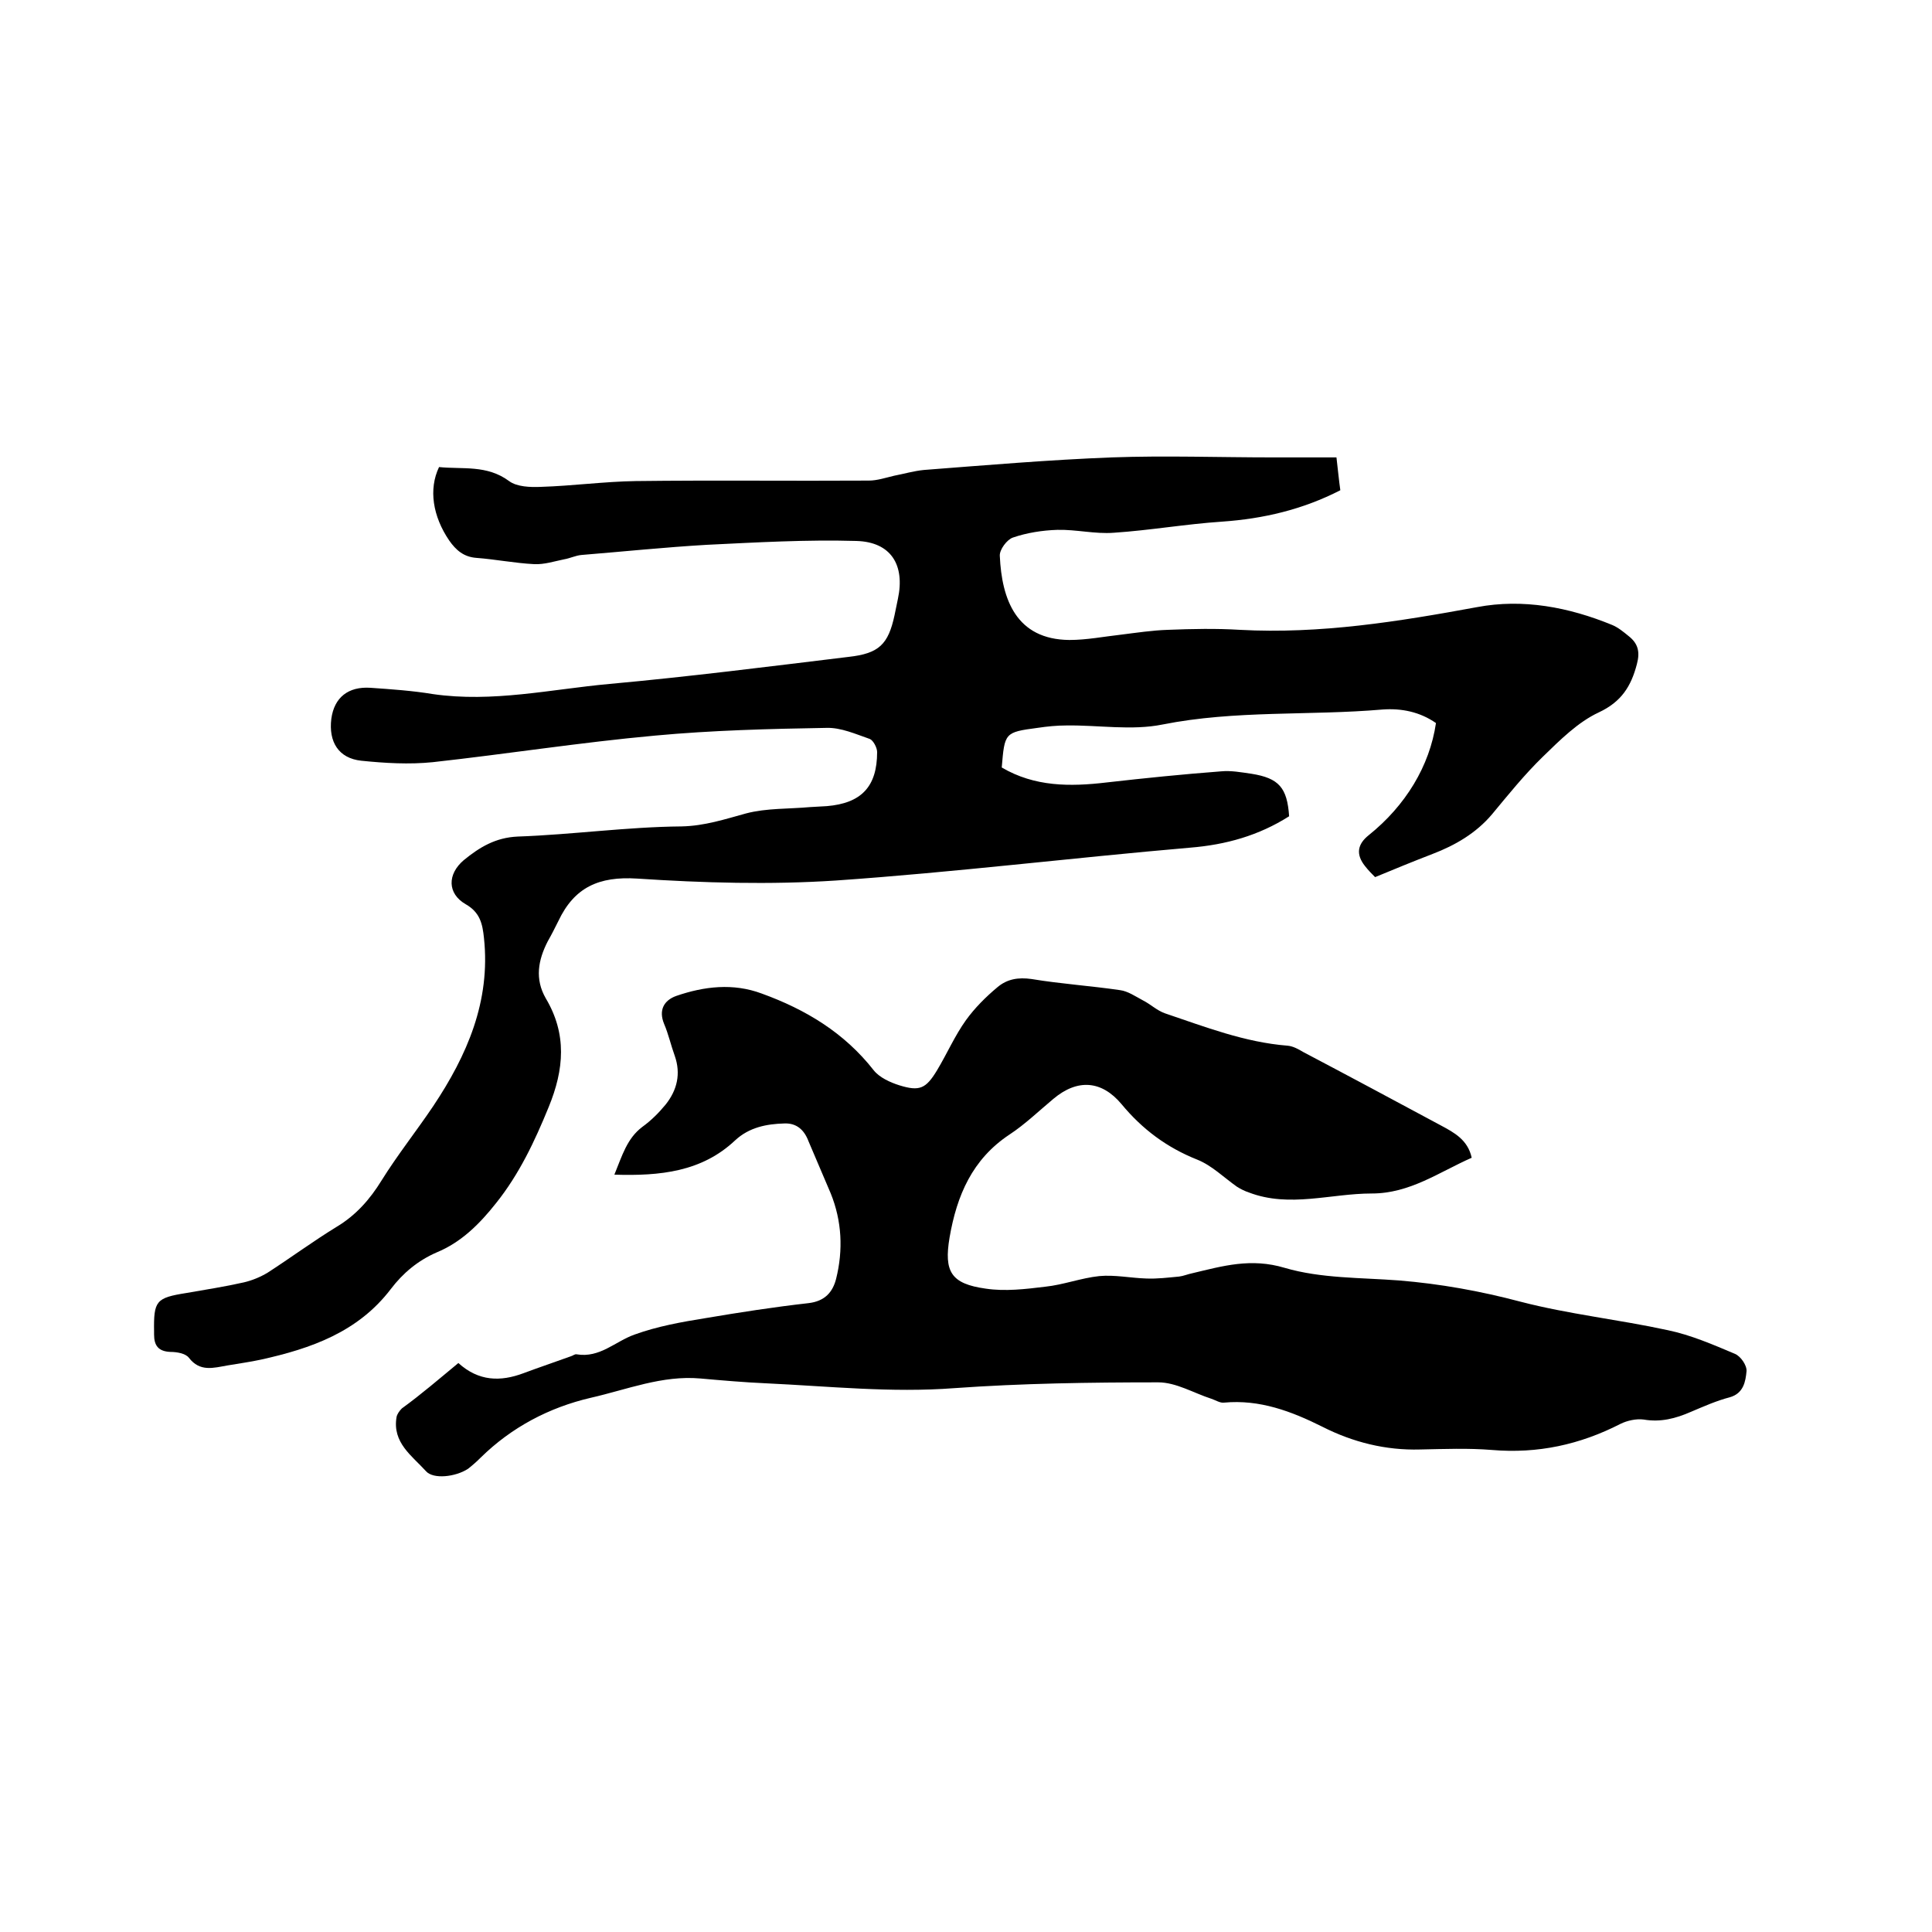 <svg enable-background="new 0 0 400 400" viewBox="0 0 400 400" xmlns="http://www.w3.org/2000/svg"><path d="m90.9 96.7c4.9.5 9.9-.5 14.5 2.9 1.6 1.2 4.4 1.3 6.6 1.2 6.5-.2 13.1-1.1 19.6-1.2 16.1-.2 32.2 0 48.3-.1 1.7 0 3.5-.6 5.2-1 2.1-.4 4.1-1 6.2-1.2 13-1 25.9-2.1 38.9-2.6 11.1-.4 22.2 0 33.3 0h13.2c.3 2.5.5 4.7.8 6.8-7.8 4-15.9 5.9-24.5 6.5-7.5.5-14.9 1.8-22.4 2.3-3.9.3-7.8-.7-11.7-.6-3.1.1-6.3.6-9.2 1.6-1.2.4-2.8 2.5-2.7 3.8.4 9 3.4 17.3 14.4 17.4 3.6 0 7.1-.7 10.7-1.1 3.2-.4 6.5-.9 9.7-1 5-.2 10-.3 14.9 0 16.6.9 32.8-1.7 49.1-4.7 9.5-1.8 19 0 28 3.7 1.2.5 2.3 1.4 3.4 2.3 1.9 1.5 2.4 3.2 1.7 5.8-1.2 4.6-3.2 7.8-7.9 10-4.3 2-8 5.7-11.6 9.2-3.8 3.7-7.1 7.8-10.5 11.9-3.3 3.9-7.6 6.4-12.3 8.2-3.9 1.5-7.8 3.1-11.9 4.8-.6-.6-1.4-1.4-2.1-2.3-1.9-2.4-1.6-4.5.8-6.4 7.6-6.1 12.6-14.3 13.9-23.2-3.3-2.3-7.1-3.1-11.1-2.8-15.1 1.3-30.4.1-45.5 3.1-6.4 1.3-13.3.1-19.9.2-2 0-4 .2-6 .5-6.8.9-6.8 1-7.4 8.2 6.8 4 14.1 4 21.7 3.1 7.9-.9 15.8-1.7 23.7-2.3 2.1-.2 4.2.2 6.3.5 5.7.9 7.4 2.9 7.8 8.8-6.3 4-13.1 5.9-20.5 6.5-24.4 2.1-48.8 5.1-73.3 6.8-13.7.9-27.5.5-41.2-.4-7.9-.5-13 1.8-16.3 8.8-.7 1.4-1.4 2.8-2.2 4.2-2 3.9-2.7 7.8-.4 11.8 4.4 7.4 3.8 14.7.6 22.5-2.9 7.1-6.1 13.9-10.9 19.9-3.4 4.3-7.2 8.1-12.3 10.2-3.9 1.7-7 4.3-9.5 7.6-6.8 8.9-16.5 12.3-26.9 14.6-2.3.5-4.6.8-6.9 1.2-2.9.5-5.7 1.4-8-1.6-.7-.9-2.5-1.2-3.8-1.2-2.5-.1-3.4-1.3-3.4-3.6 0-.2 0-.4 0-.6-.1-6.4.4-7 6.7-8 4-.7 7.9-1.3 11.9-2.2 1.7-.4 3.4-1.1 4.9-2 4.8-3.1 9.4-6.5 14.3-9.5 4-2.4 6.9-5.7 9.3-9.6 3.3-5.3 7.2-10.2 10.7-15.4 7-10.5 11.9-21.7 10.5-34.8-.3-2.9-.8-5.3-3.8-7-3.8-2.2-3.8-6.2-.4-9.1 3.3-2.7 6.6-4.7 11.2-4.9 11.3-.4 22.6-2 33.9-2.1 4.8-.1 9-1.5 13.4-2.7 4.2-1.1 8.8-.9 13.2-1.3 1.2-.1 2.3-.1 3.5-.2 7.1-.6 10.4-4 10.4-11.2 0-.9-.8-2.4-1.5-2.7-2.9-1-6-2.4-9-2.3-11.8.2-23.7.5-35.5 1.6-15.4 1.4-30.6 3.8-46 5.5-4.9.5-9.9.2-14.8-.3-4.7-.5-6.8-3.9-6.2-8.7.6-4.4 3.5-6.7 8.1-6.4 4.3.3 8.7.6 12.9 1.3 12.4 1.8 24.5-1 36.6-2.1 16.5-1.5 33-3.6 49.5-5.6 6.3-.7 8.2-2.6 9.5-8.6.2-1.1.5-2.3.7-3.4 1.5-7-1.4-11.8-8.6-12-10.3-.3-20.7.3-31 .8-8.6.5-17.3 1.4-25.9 2.1-1.2.1-2.4.7-3.6.9-2 .4-4.1 1.1-6.2 1-4-.2-8-1-12-1.3-2.6-.2-4.2-1.6-5.6-3.6-3.4-5-4.3-10.6-2.1-15.2z"/><path d="m94.9 282.2c4.2 3.8 8.7 3.9 13.5 2.1 3.2-1.2 6.5-2.3 9.8-3.5.4-.1.8-.5 1.2-.4 4.8.8 8-2.7 12-4.1 4.7-1.7 9.7-2.6 14.7-3.4 7.1-1.2 14.2-2.3 21.3-3.1 3.4-.4 5-2.3 5.7-5 1.5-6 1.2-12-1.1-17.7-1.5-3.6-3.1-7.2-4.6-10.8-.9-2.4-2.5-3.8-5-3.7-3.7.1-7.3.8-10.2 3.5-6.9 6.5-15.5 7.4-25 7.1 1.6-3.9 2.6-7.5 5.8-9.9 1.8-1.3 3.4-2.9 4.8-4.6 2.4-3 3.2-6.4 1.9-10.1-.8-2.2-1.3-4.5-2.2-6.6-1.2-2.9 0-4.9 2.5-5.8 5.8-2 11.8-2.7 17.7-.5 9.1 3.3 17.1 8.1 23.2 15.9 1.2 1.5 3.4 2.5 5.3 3.1 4.2 1.3 5.5.7 7.8-3.1 2.1-3.5 3.7-7.2 6-10.4 1.8-2.5 4.1-4.8 6.5-6.8 2-1.7 4.3-2.1 7.1-1.7 6 1 12.2 1.4 18.3 2.3 1.6.2 3.2 1.3 4.7 2.1 1.6.8 2.9 2.1 4.6 2.7 8.3 2.8 16.5 6 25.4 6.7 1.1.1 2.2.7 3.2 1.3 9.5 5 19 10.1 28.5 15.2 2.8 1.5 5.6 3 6.4 6.7-6.8 3-12.8 7.4-20.7 7.4-8.5 0-17 3-25.4-.2-.9-.3-1.7-.7-2.5-1.2-2.7-1.9-5.2-4.4-8.2-5.6-6.3-2.5-11.4-6.3-15.7-11.5-4.1-4.9-9.1-5.3-14.1-1.1-3 2.5-5.9 5.3-9.1 7.4-7.7 5.1-10.9 12.6-12.4 21.3-1.2 7.1.3 9.6 7.5 10.6 4 .6 8.2.1 12.3-.4 3.8-.4 7.4-1.8 11.2-2.2 3.2-.3 6.5.4 9.7.5 2.3.1 4.6-.2 6.8-.4.9-.1 1.8-.5 2.8-.7 6.3-1.5 12.1-3.2 19.1-1.1 7.5 2.2 15.7 2 23.6 2.6 8.6.7 16.9 2.2 25.2 4.4 10 2.6 20.4 3.7 30.5 5.9 4.8 1 9.4 3 13.9 4.9 1.2.5 2.5 2.4 2.4 3.6-.2 2.1-.6 4.6-3.5 5.4-2.7.7-5.4 1.9-8 3-3.2 1.4-6.3 2.2-9.8 1.6-1.5-.2-3.4.2-4.8.9-8.4 4.3-17.1 6.2-26.6 5.4-4.9-.4-9.9-.2-14.9-.1-7.1.2-13.9-1.5-20.2-4.7-6.4-3.2-13-5.7-20.4-5-.8.1-1.7-.5-2.6-.8-3.7-1.2-7.3-3.4-11-3.4-14.1 0-28.2.2-42.2 1.2-13.1 1-26-.4-39-1-4.5-.2-9.1-.6-13.6-1-7.9-.7-15.2 2.3-22.7 4-8.6 2-16.4 6.1-22.8 12.4-.8.8-1.7 1.6-2.6 2.3-2.6 1.7-7.2 2.2-8.7.5-2.9-3.2-7-5.9-6.1-11.2.1-.6.6-1.3 1.1-1.8 4-2.9 7.7-6.1 11.7-9.4z"/></svg>